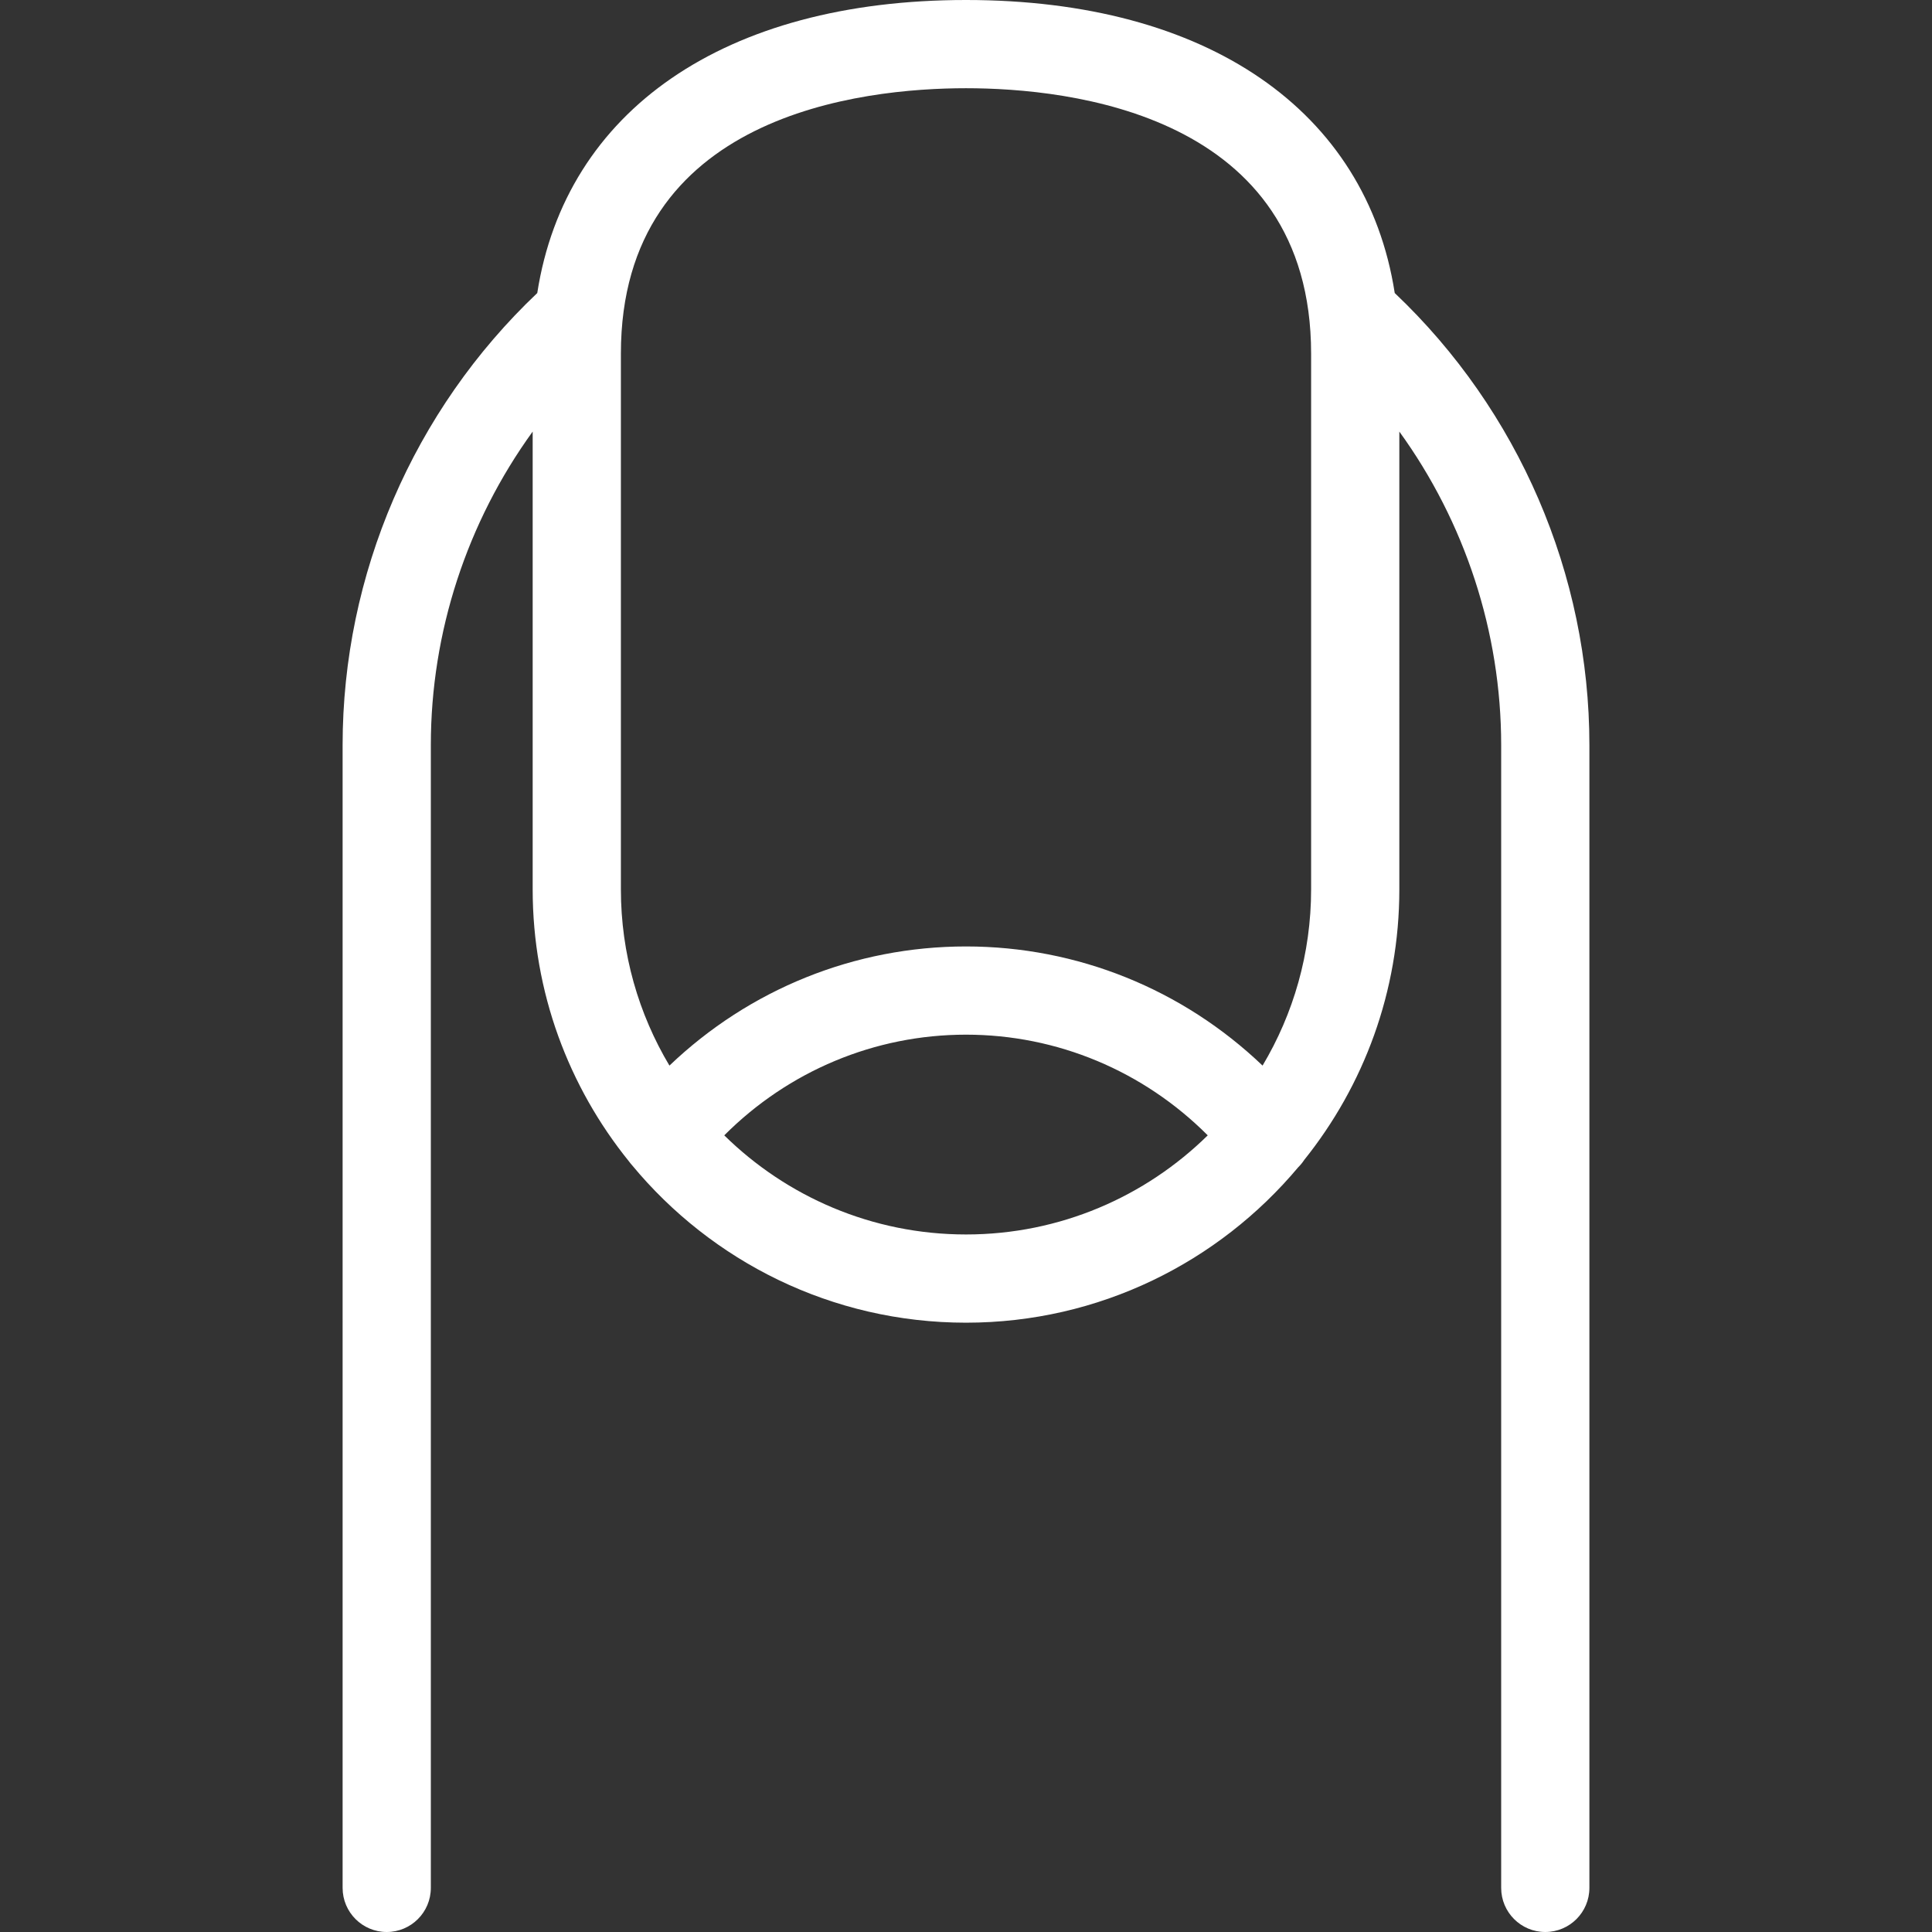 <?xml version="1.0" encoding="UTF-8"?> <svg xmlns="http://www.w3.org/2000/svg" xmlns:xlink="http://www.w3.org/1999/xlink" id="Capa_1" x="0px" y="0px" viewBox="0 0 438 438" style="enable-background:new 0 0 438 438;" xml:space="preserve" width="512px" height="512px" class=""><rect x="0" y="0" width="438" height="438" fill="#333333" stroke="none"/><g><path d="M316.198,66.434C309.771,25.098,273.763,0,219.001,0c-54.763,0-90.772,25.098-97.199,66.434 c-28.08,26.614-44.129,63.79-44.129,102.497V428c0,5.523,4.477,10,10,10c5.523,0,10-4.477,10-10V168.931 c0-25.67,8.227-50.559,23.088-71.089v103.783c0,23.336,8.185,44.794,21.827,61.666c0.216,0.301,0.452,0.59,0.704,0.87 c18.034,21.794,45.278,35.703,75.709,35.703c30.213,0,57.279-13.713,75.315-35.238c0.522-0.511,0.974-1.07,1.361-1.662 c13.484-16.821,21.563-38.152,21.563-61.338V97.842c14.861,20.53,23.088,45.419,23.088,71.089V428c0,5.523,4.477,10,10,10 c5.523,0,10-4.477,10-10V168.931C360.328,130.224,344.278,93.048,316.198,66.434z M140.76,80.184 C140.76,25.864,195.476,20,219.001,20c23.524,0,78.239,5.864,78.239,60.184v121.441c0,14.588-4.025,28.25-11.006,39.953 c-18.112-17.295-41.988-27.01-67.233-27.01c-25.243,0-49.122,9.715-67.234,27.011c-6.981-11.703-11.006-25.365-11.006-39.954V80.184 z M164.196,257.393c14.571-14.596,34.12-22.825,54.805-22.825c20.686,0,40.234,8.229,54.804,22.825 c-14.127,13.885-33.478,22.471-54.804,22.471C197.675,279.863,178.324,271.277,164.196,257.393z" data-original="#000000" class="active-path" data-old_color="#000000" fill="#FFFFFF"></path></g> </svg> 